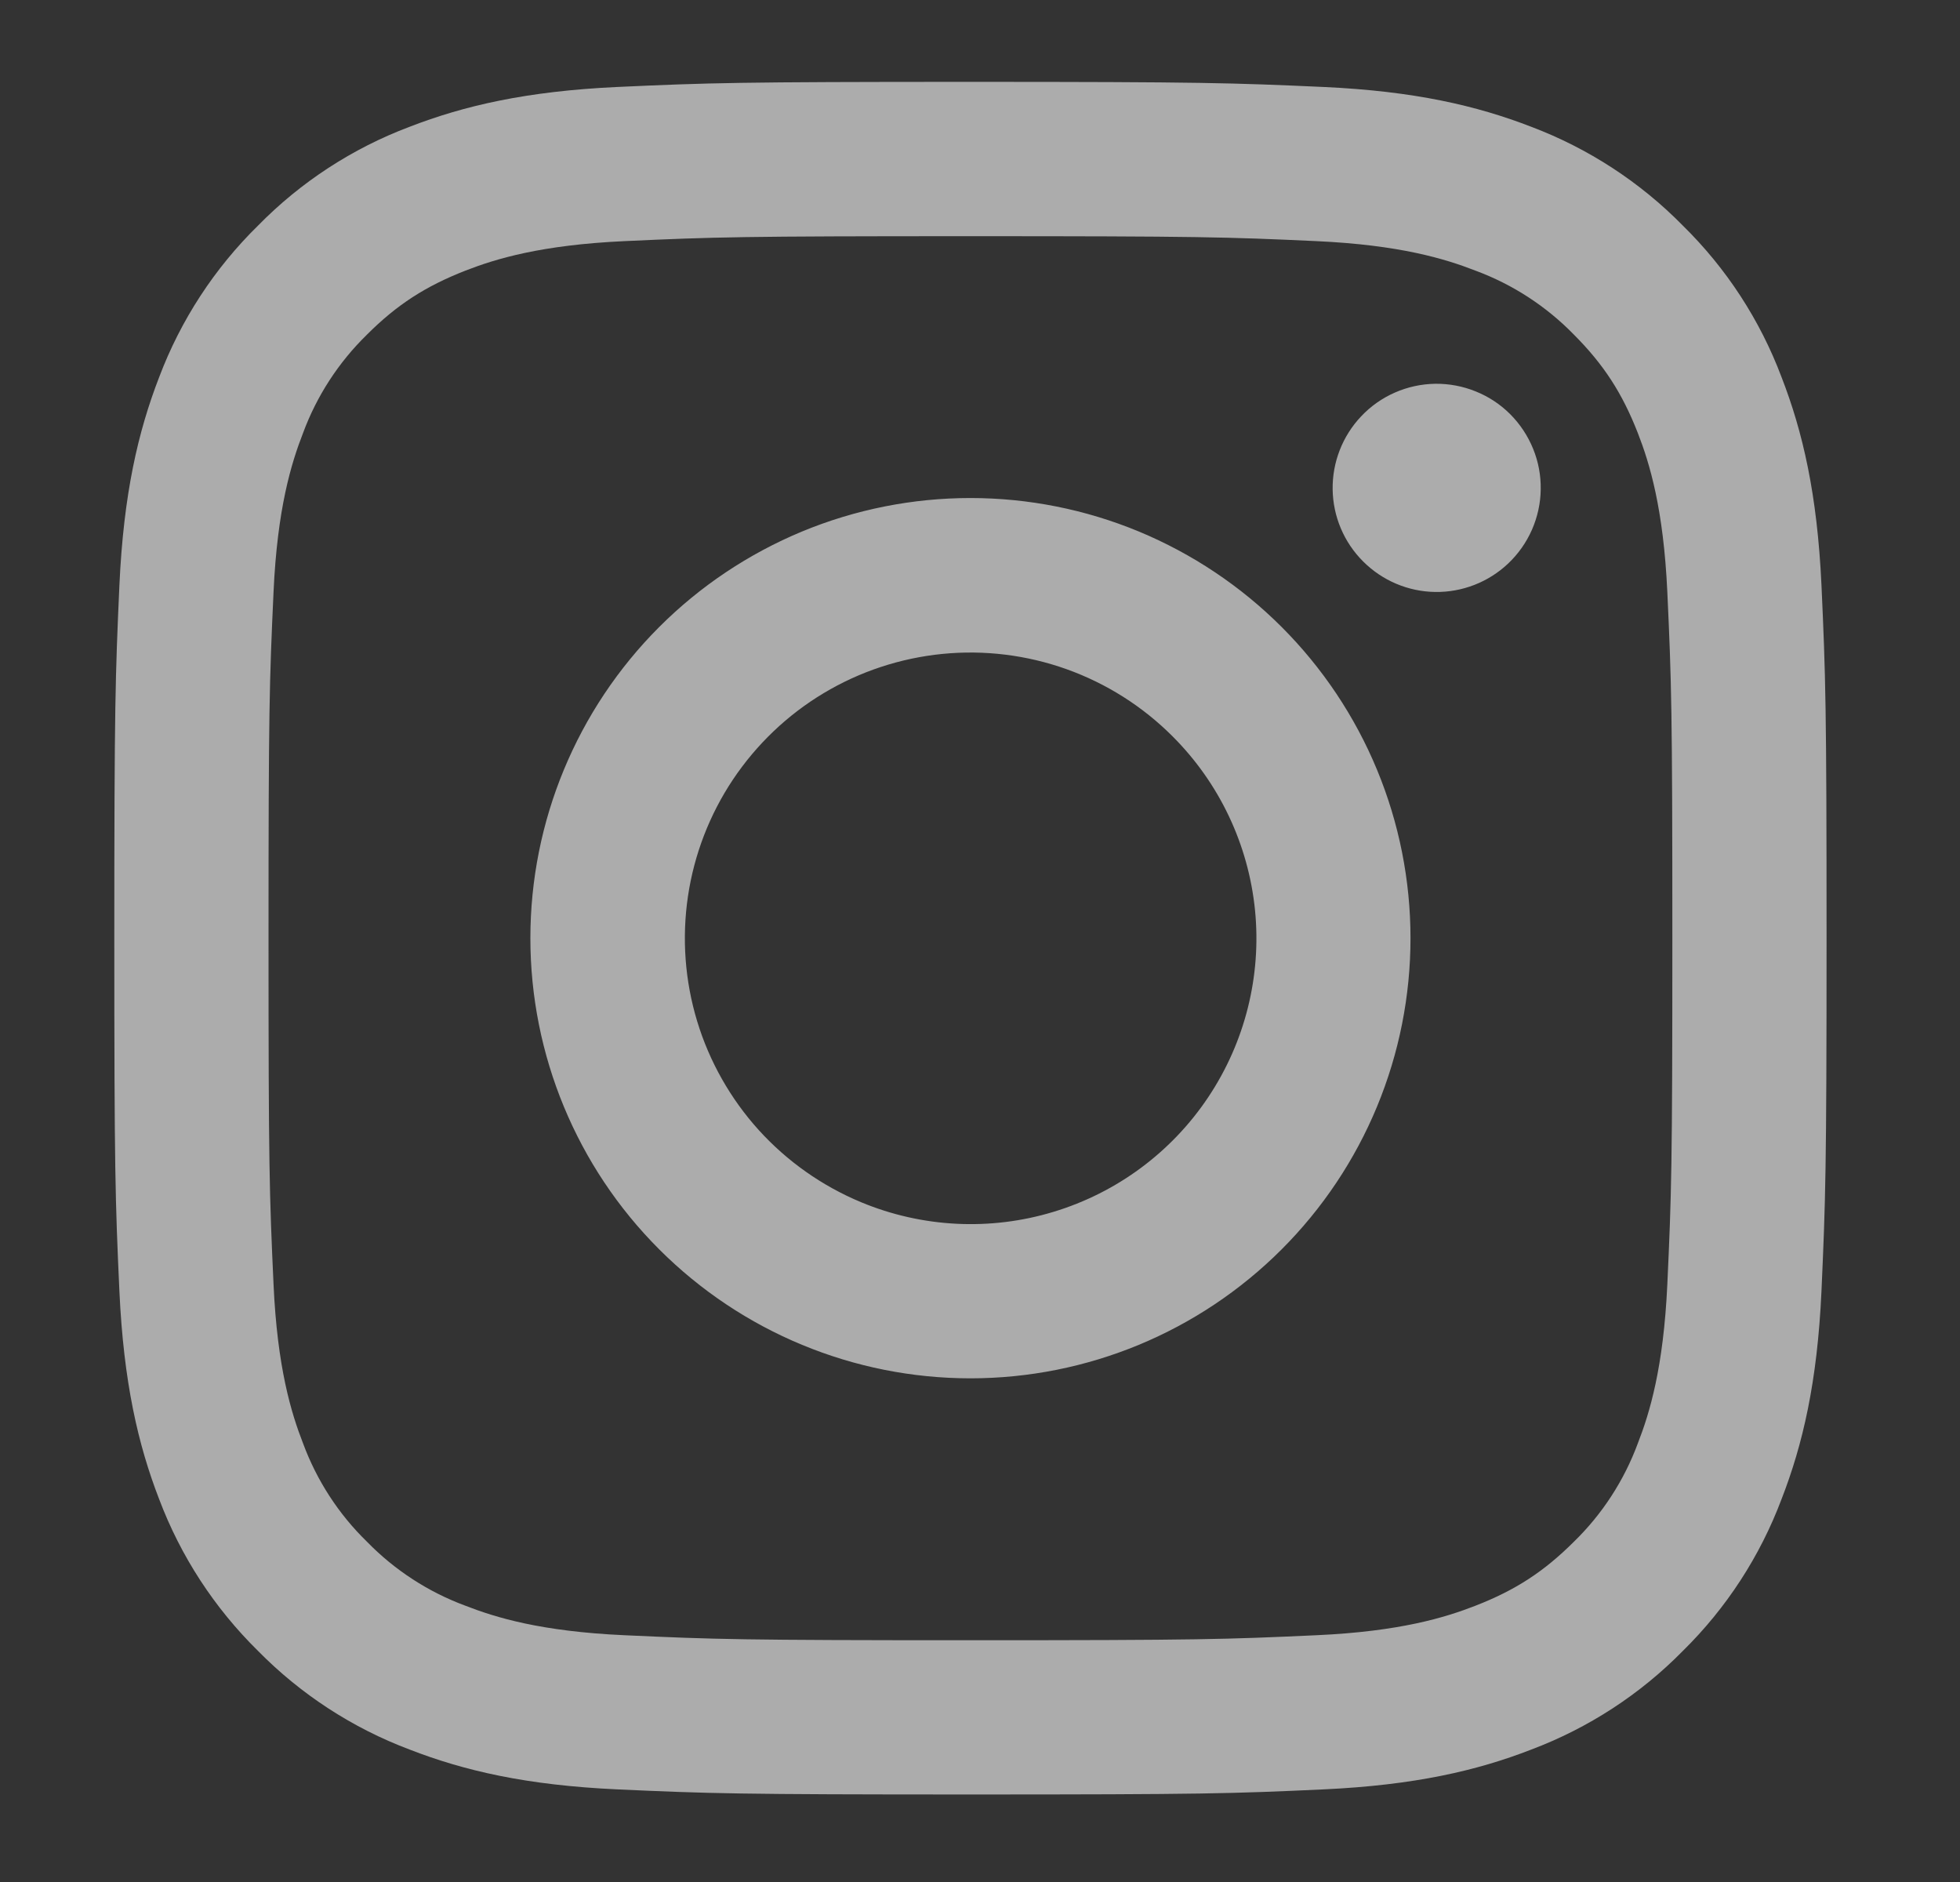 <svg width="25" height="24" viewBox="0 0 25 24" fill="none" xmlns="http://www.w3.org/2000/svg">
<rect x="0" y="0" width="25" height="24" fill="#333333" stroke="none"/>
<path fill-rule="evenodd" clip-rule="evenodd" d="M7.876 1.109C9.04 1.056 9.412 1.044 12.378 1.044C15.344 1.044 15.716 1.057 16.879 1.109C18.043 1.162 18.837 1.348 19.532 1.617C20.259 1.892 20.92 2.322 21.466 2.878C22.021 3.423 22.45 4.082 22.724 4.81C22.994 5.505 23.179 6.3 23.233 7.461C23.286 8.628 23.298 8.999 23.298 11.964C23.298 14.931 23.285 15.302 23.233 16.466C23.18 17.628 22.994 18.422 22.724 19.117C22.45 19.846 22.021 20.506 21.466 21.052C20.92 21.608 20.259 22.037 19.532 22.311C18.837 22.581 18.043 22.765 16.881 22.819C15.716 22.873 15.344 22.884 12.378 22.884C9.412 22.884 9.04 22.872 7.876 22.819C6.714 22.766 5.92 22.581 5.225 22.311C4.496 22.037 3.836 21.607 3.29 21.052C2.735 20.506 2.305 19.847 2.03 19.118C1.761 18.423 1.577 17.629 1.523 16.467C1.47 15.301 1.458 14.93 1.458 11.964C1.458 8.998 1.471 8.627 1.523 7.463C1.576 6.3 1.761 5.505 2.03 4.81C2.305 4.082 2.735 3.422 3.291 2.877C3.836 2.321 4.496 1.891 5.224 1.617C5.919 1.348 6.713 1.163 7.875 1.109H7.876ZM16.791 3.075C15.639 3.022 15.294 3.012 12.378 3.012C9.462 3.012 9.117 3.022 7.965 3.075C6.9 3.124 6.322 3.301 5.937 3.451C5.428 3.65 5.063 3.885 4.681 4.267C4.319 4.62 4.04 5.049 3.865 5.523C3.715 5.908 3.537 6.486 3.489 7.551C3.436 8.703 3.425 9.049 3.425 11.964C3.425 14.88 3.436 15.225 3.489 16.377C3.537 17.442 3.715 18.02 3.865 18.405C4.04 18.879 4.319 19.309 4.681 19.661C5.034 20.023 5.463 20.302 5.937 20.477C6.322 20.627 6.9 20.805 7.965 20.853C9.117 20.906 9.461 20.917 12.378 20.917C15.295 20.917 15.639 20.906 16.791 20.853C17.856 20.805 18.434 20.627 18.819 20.477C19.328 20.279 19.692 20.043 20.075 19.661C20.437 19.309 20.716 18.879 20.891 18.405C21.041 18.02 21.218 17.442 21.267 16.377C21.32 15.225 21.331 14.88 21.331 11.964C21.331 9.049 21.32 8.703 21.267 7.551C21.218 6.486 21.041 5.908 20.891 5.523C20.692 5.014 20.457 4.65 20.075 4.267C19.722 3.905 19.293 3.626 18.819 3.451C18.434 3.301 17.856 3.124 16.791 3.075ZM10.983 15.331C11.762 15.655 12.63 15.699 13.437 15.454C14.245 15.21 14.943 14.693 15.411 13.992C15.88 13.29 16.091 12.448 16.008 11.608C15.924 10.768 15.552 9.984 14.954 9.388C14.573 9.007 14.113 8.716 13.605 8.534C13.098 8.353 12.557 8.286 12.021 8.339C11.485 8.392 10.967 8.563 10.505 8.84C10.043 9.117 9.649 9.493 9.349 9.941C9.05 10.389 8.854 10.897 8.775 11.43C8.696 11.963 8.736 12.507 8.892 13.022C9.048 13.537 9.317 14.012 9.678 14.411C10.04 14.81 10.486 15.124 10.983 15.331ZM8.409 7.995C8.93 7.474 9.549 7.061 10.23 6.778C10.911 6.496 11.641 6.351 12.378 6.351C13.115 6.351 13.845 6.496 14.526 6.778C15.207 7.061 15.826 7.474 16.347 7.995C16.868 8.516 17.282 9.135 17.564 9.816C17.846 10.497 17.991 11.227 17.991 11.964C17.991 12.701 17.846 13.431 17.564 14.112C17.282 14.793 16.868 15.412 16.347 15.933C15.294 16.986 13.867 17.577 12.378 17.577C10.889 17.577 9.462 16.986 8.409 15.933C7.356 14.881 6.765 13.453 6.765 11.964C6.765 10.476 7.356 9.048 8.409 7.995ZM19.236 7.187C19.365 7.065 19.468 6.919 19.54 6.756C19.611 6.594 19.65 6.418 19.652 6.241C19.655 6.063 19.622 5.887 19.555 5.723C19.488 5.558 19.389 5.409 19.264 5.283C19.138 5.157 18.989 5.058 18.824 4.992C18.66 4.925 18.483 4.892 18.306 4.894C18.128 4.897 17.953 4.935 17.79 5.007C17.628 5.078 17.481 5.182 17.36 5.311C17.123 5.562 16.993 5.896 16.998 6.241C17.003 6.586 17.142 6.916 17.387 7.16C17.631 7.404 17.96 7.544 18.306 7.549C18.651 7.554 18.985 7.424 19.236 7.187Z" fill="white" fill-opacity="0.59"/>
</svg>
